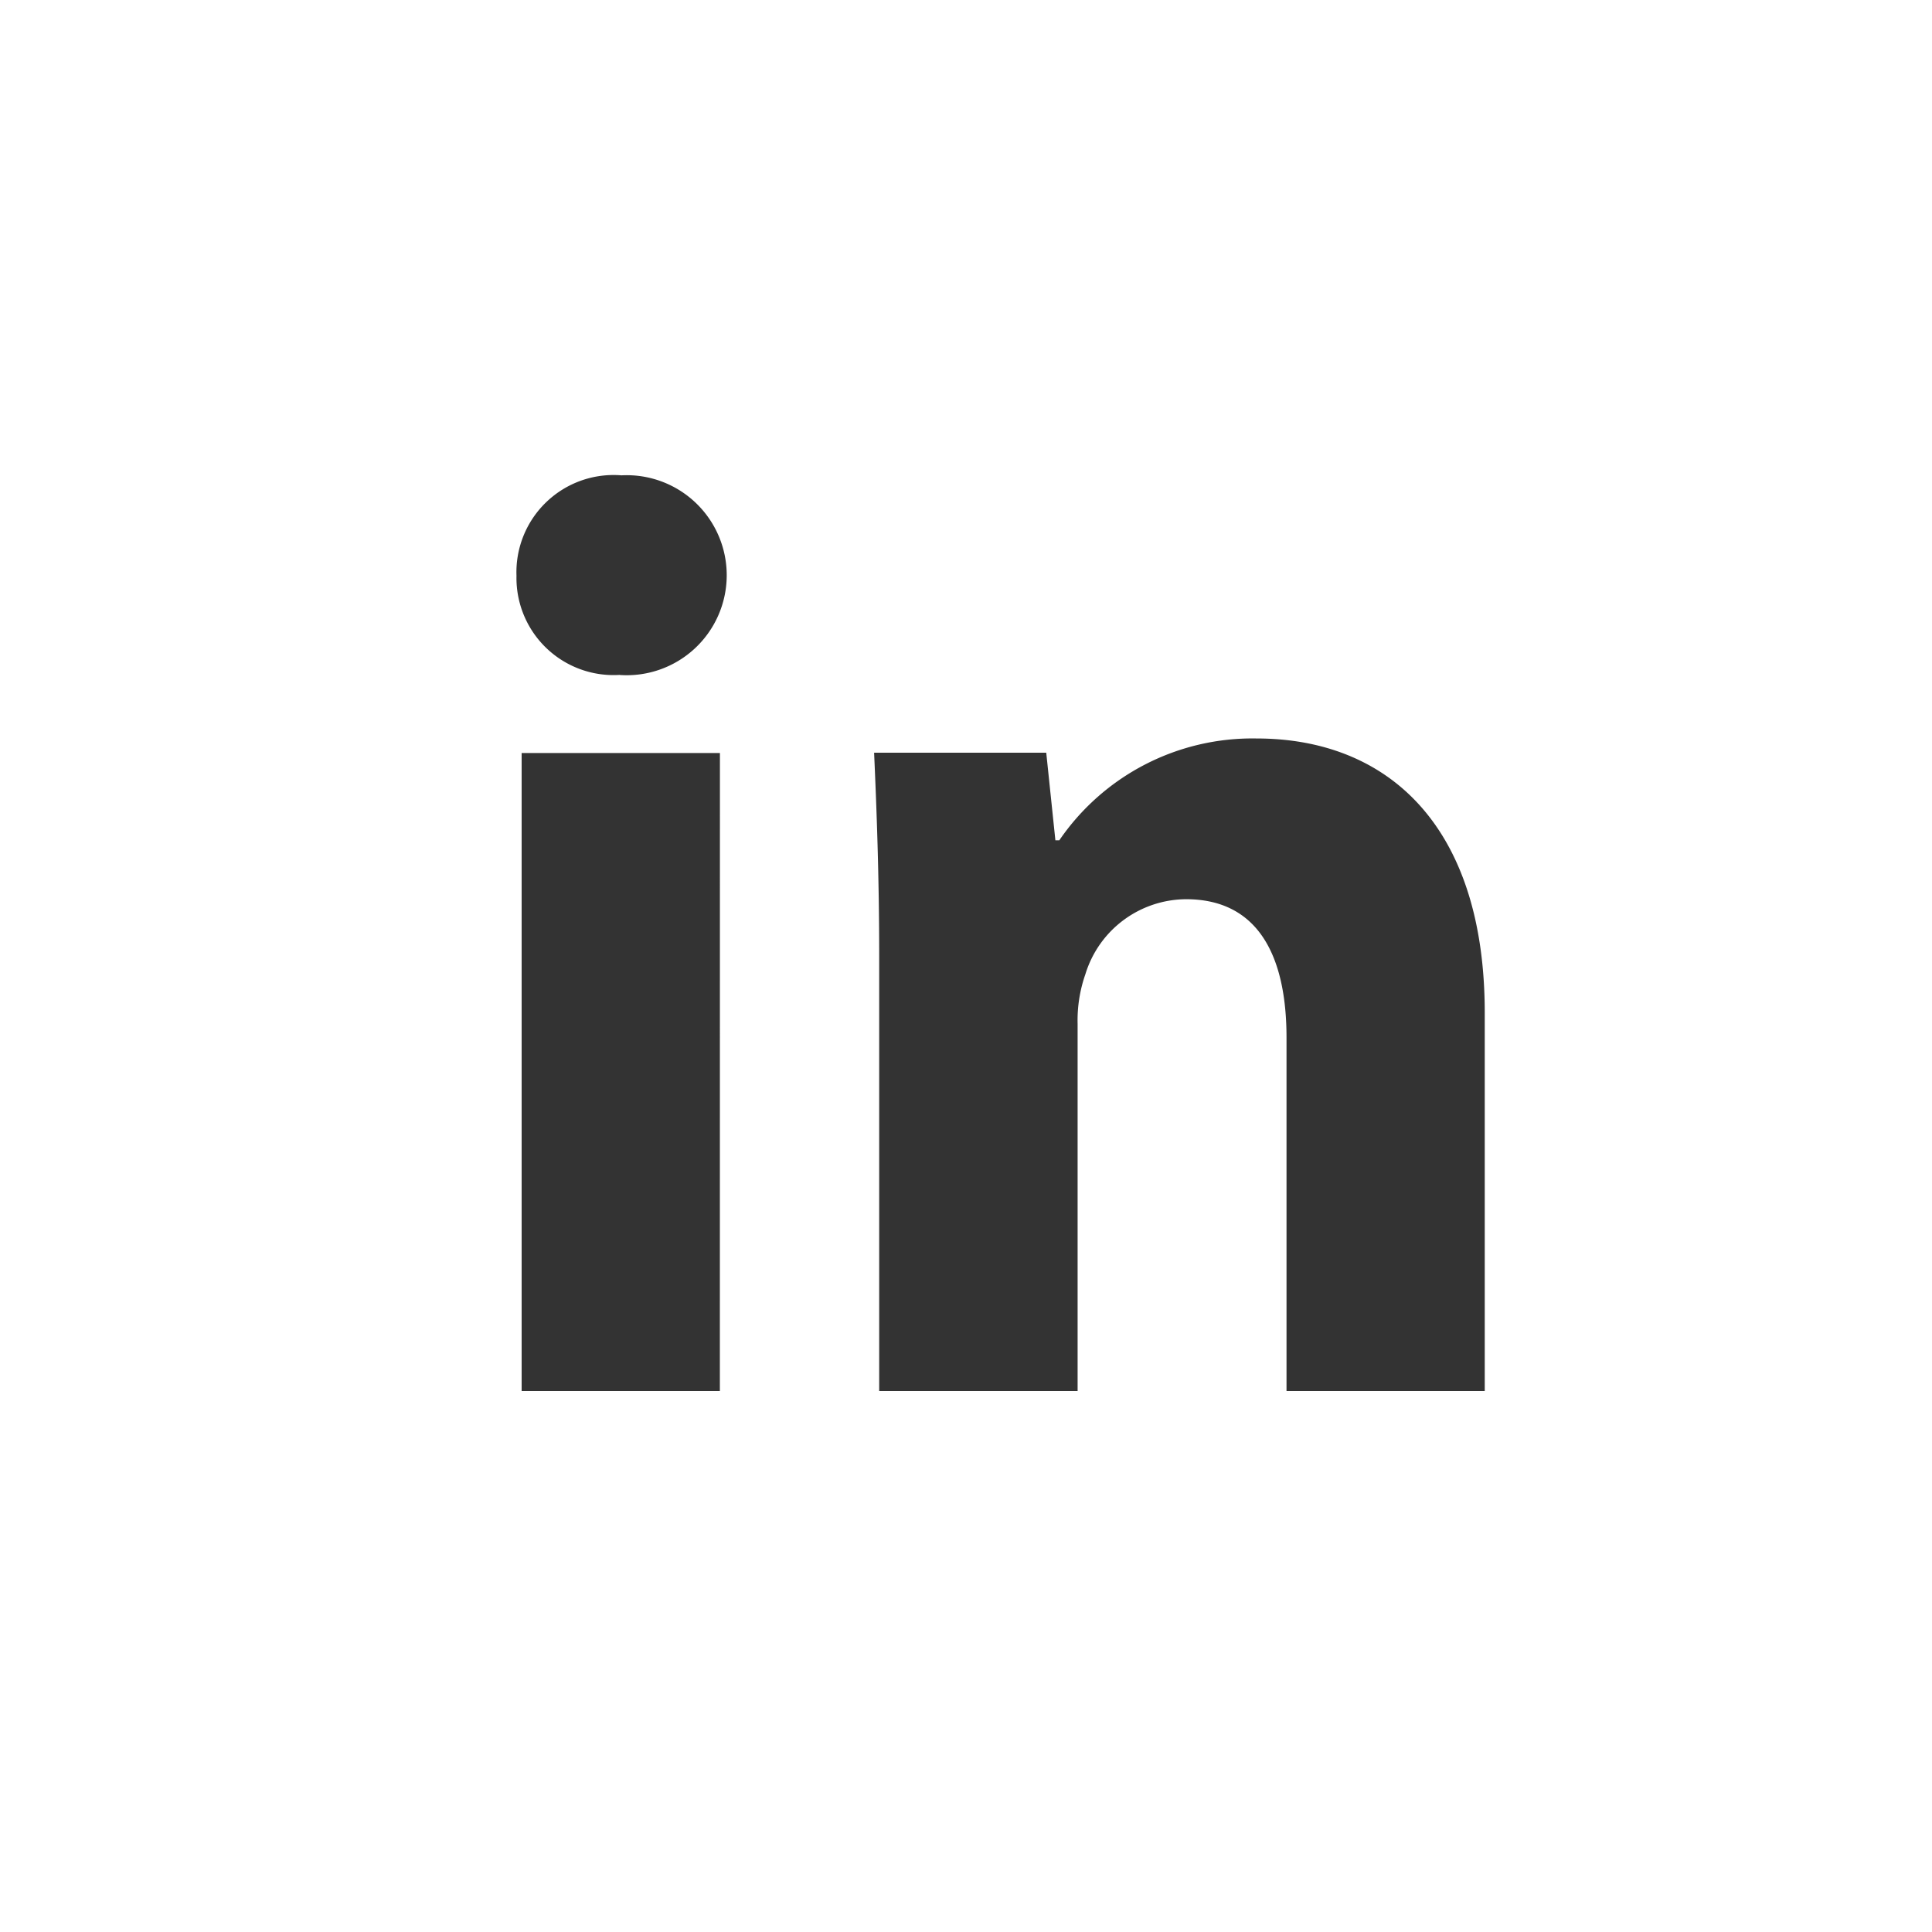 <svg id="Layer_2" data-name="Layer 2" xmlns="http://www.w3.org/2000/svg" width="30" height="30" viewBox="0 0 30 30">
  <rect x="0" y="0" width="30" height="30" fill="#333333" stroke="none"/>
  <g id="Layer_1" data-name="Layer 1">
    <path id="Path_50" data-name="Path 50" d="M0,0V30H30V0ZM11.178,21.6H8.1V11.693h3.079ZM9.62,10.48a1.508,1.508,0,0,1-1.6-1.539,1.509,1.509,0,0,1,1.63-1.56,1.553,1.553,0,1,1-.028,3.1ZM23.055,21.6H19.977V16.113c0-1.279-.447-2.15-1.56-2.15a1.644,1.644,0,0,0-1.563,1.164,2.168,2.168,0,0,0-.121.771V21.6H13.652V14.851c0-1.237-.04-2.289-.079-3.163h2.673l.142,1.36h.061a3.631,3.631,0,0,1,3.062-1.581c2.026,0,3.544,1.341,3.544,4.259Z" fill="#fff"/>
  </g>
</svg>
